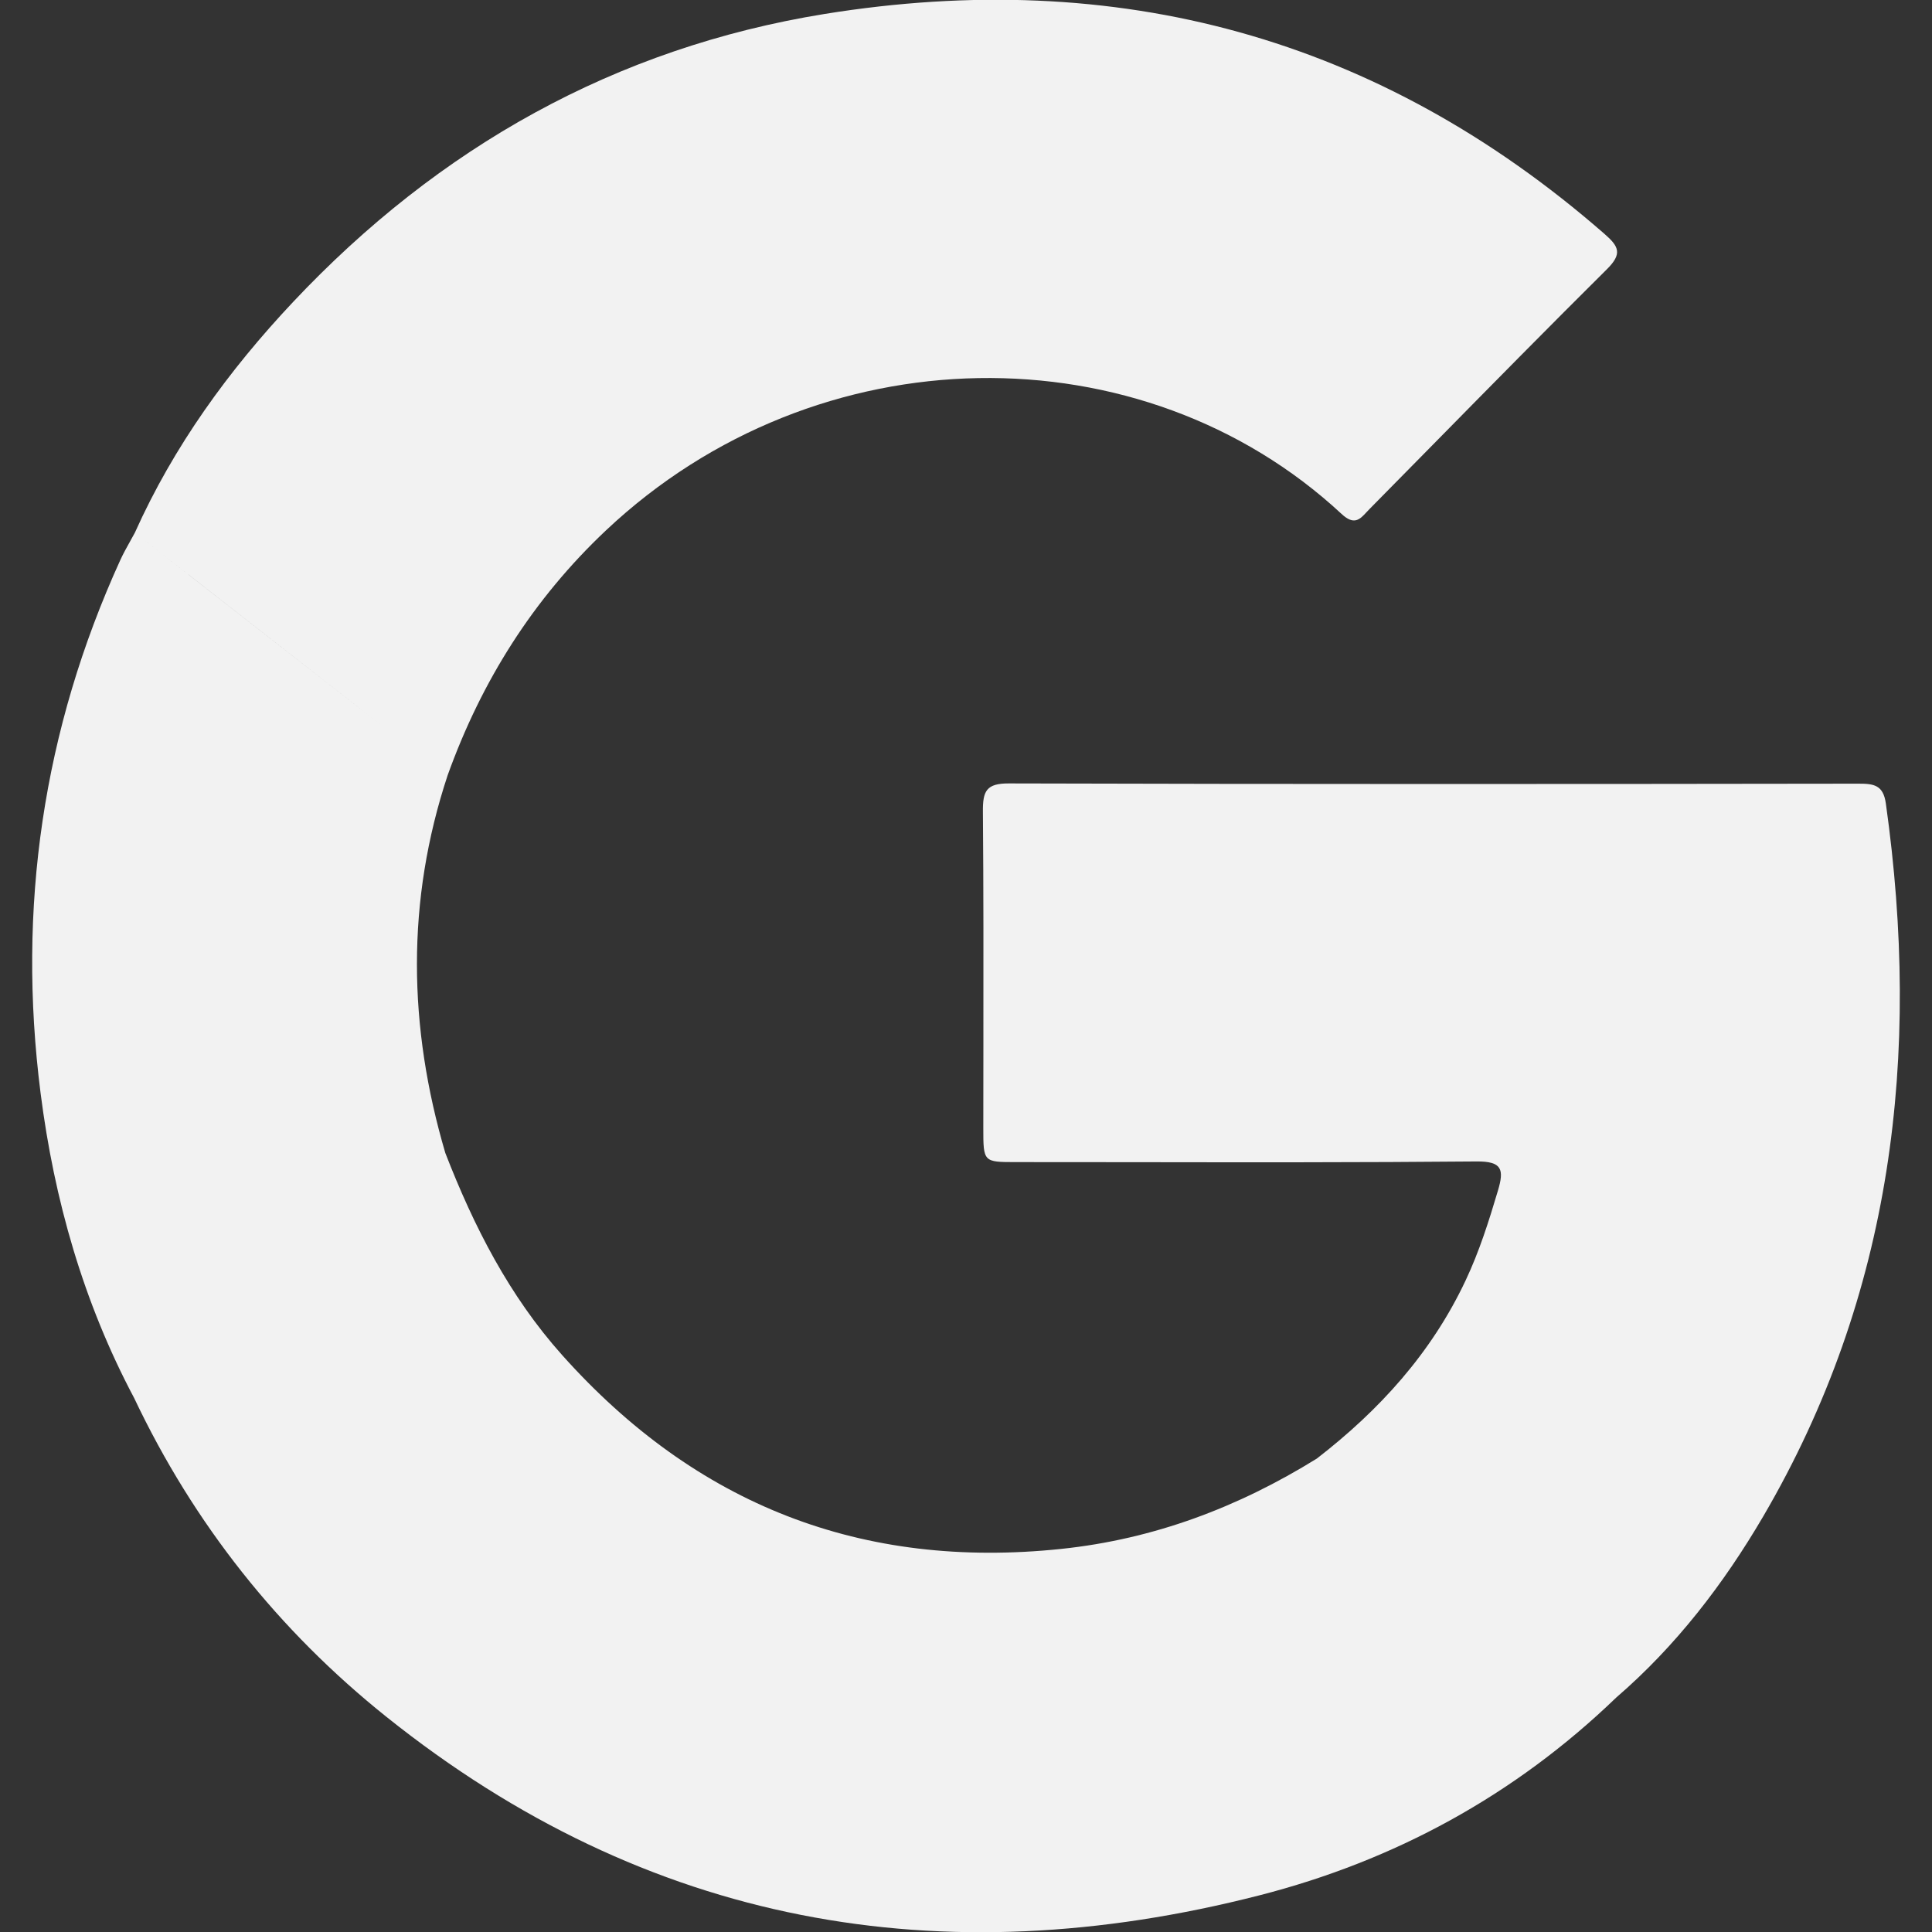 <svg width="24" height="24" viewBox="0 0 24 24" fill="none" xmlns="http://www.w3.org/2000/svg">
<rect x="0" y="0" width="24" height="24" fill="#333333" stroke="none"/>
<path id="Union" fill-rule="evenodd" clip-rule="evenodd" d="M3.641 3.751C2.841 4.601 2.158 5.541 1.675 6.618L2.34 7.137L2.342 7.138C3.185 7.797 4.029 8.456 4.873 9.115C4.093 8.506 3.312 7.896 2.532 7.287C2.246 7.064 1.961 6.841 1.675 6.618C1.656 6.654 1.636 6.69 1.616 6.725C1.574 6.801 1.531 6.877 1.495 6.956C0.533 9.066 0.211 11.278 0.504 13.578C0.673 14.905 1.036 16.18 1.666 17.366C2.408 18.932 3.461 20.256 4.8 21.327C8.039 23.918 11.687 24.559 15.643 23.545C17.322 23.115 18.814 22.305 20.077 21.088C20.819 20.448 21.411 19.678 21.904 18.836C23.514 16.083 23.865 13.103 23.427 9.983C23.395 9.749 23.275 9.735 23.085 9.735C19.567 9.74 16.05 9.742 12.532 9.732C12.251 9.731 12.208 9.828 12.21 10.081C12.218 11.042 12.217 12.004 12.216 12.965C12.216 13.314 12.215 13.663 12.215 14.013C12.215 14.436 12.216 14.436 12.62 14.436C13.092 14.436 13.564 14.437 14.036 14.437H14.036C15.471 14.439 16.906 14.441 18.341 14.428C18.661 14.425 18.686 14.528 18.608 14.79C18.495 15.171 18.376 15.547 18.206 15.907C17.781 16.809 17.134 17.519 16.358 18.119C15.38 18.725 14.333 19.12 13.184 19.241C10.711 19.501 8.647 18.697 6.982 16.832C6.327 16.099 5.886 15.236 5.532 14.323C5.07 12.756 5.044 11.191 5.561 9.63C5.981 8.461 6.623 7.442 7.525 6.591C10.153 4.113 14.191 4.087 16.665 6.384C16.821 6.53 16.893 6.452 16.976 6.362C16.988 6.35 17 6.337 17.012 6.324C17.276 6.057 17.539 5.79 17.802 5.522L17.803 5.521L17.803 5.521L17.803 5.521C18.52 4.792 19.237 4.064 19.962 3.344C20.155 3.153 20.111 3.062 19.933 2.907C17.124 0.454 13.873 -0.414 10.24 0.174C7.644 0.595 5.452 1.827 3.641 3.751ZM5.534 9.613C5.523 9.606 5.511 9.598 5.5 9.591C5.466 9.57 5.433 9.549 5.401 9.526C5.433 9.549 5.466 9.57 5.5 9.591C5.511 9.598 5.523 9.606 5.534 9.613Z" fill="#F2F2F2"/>
</svg>
